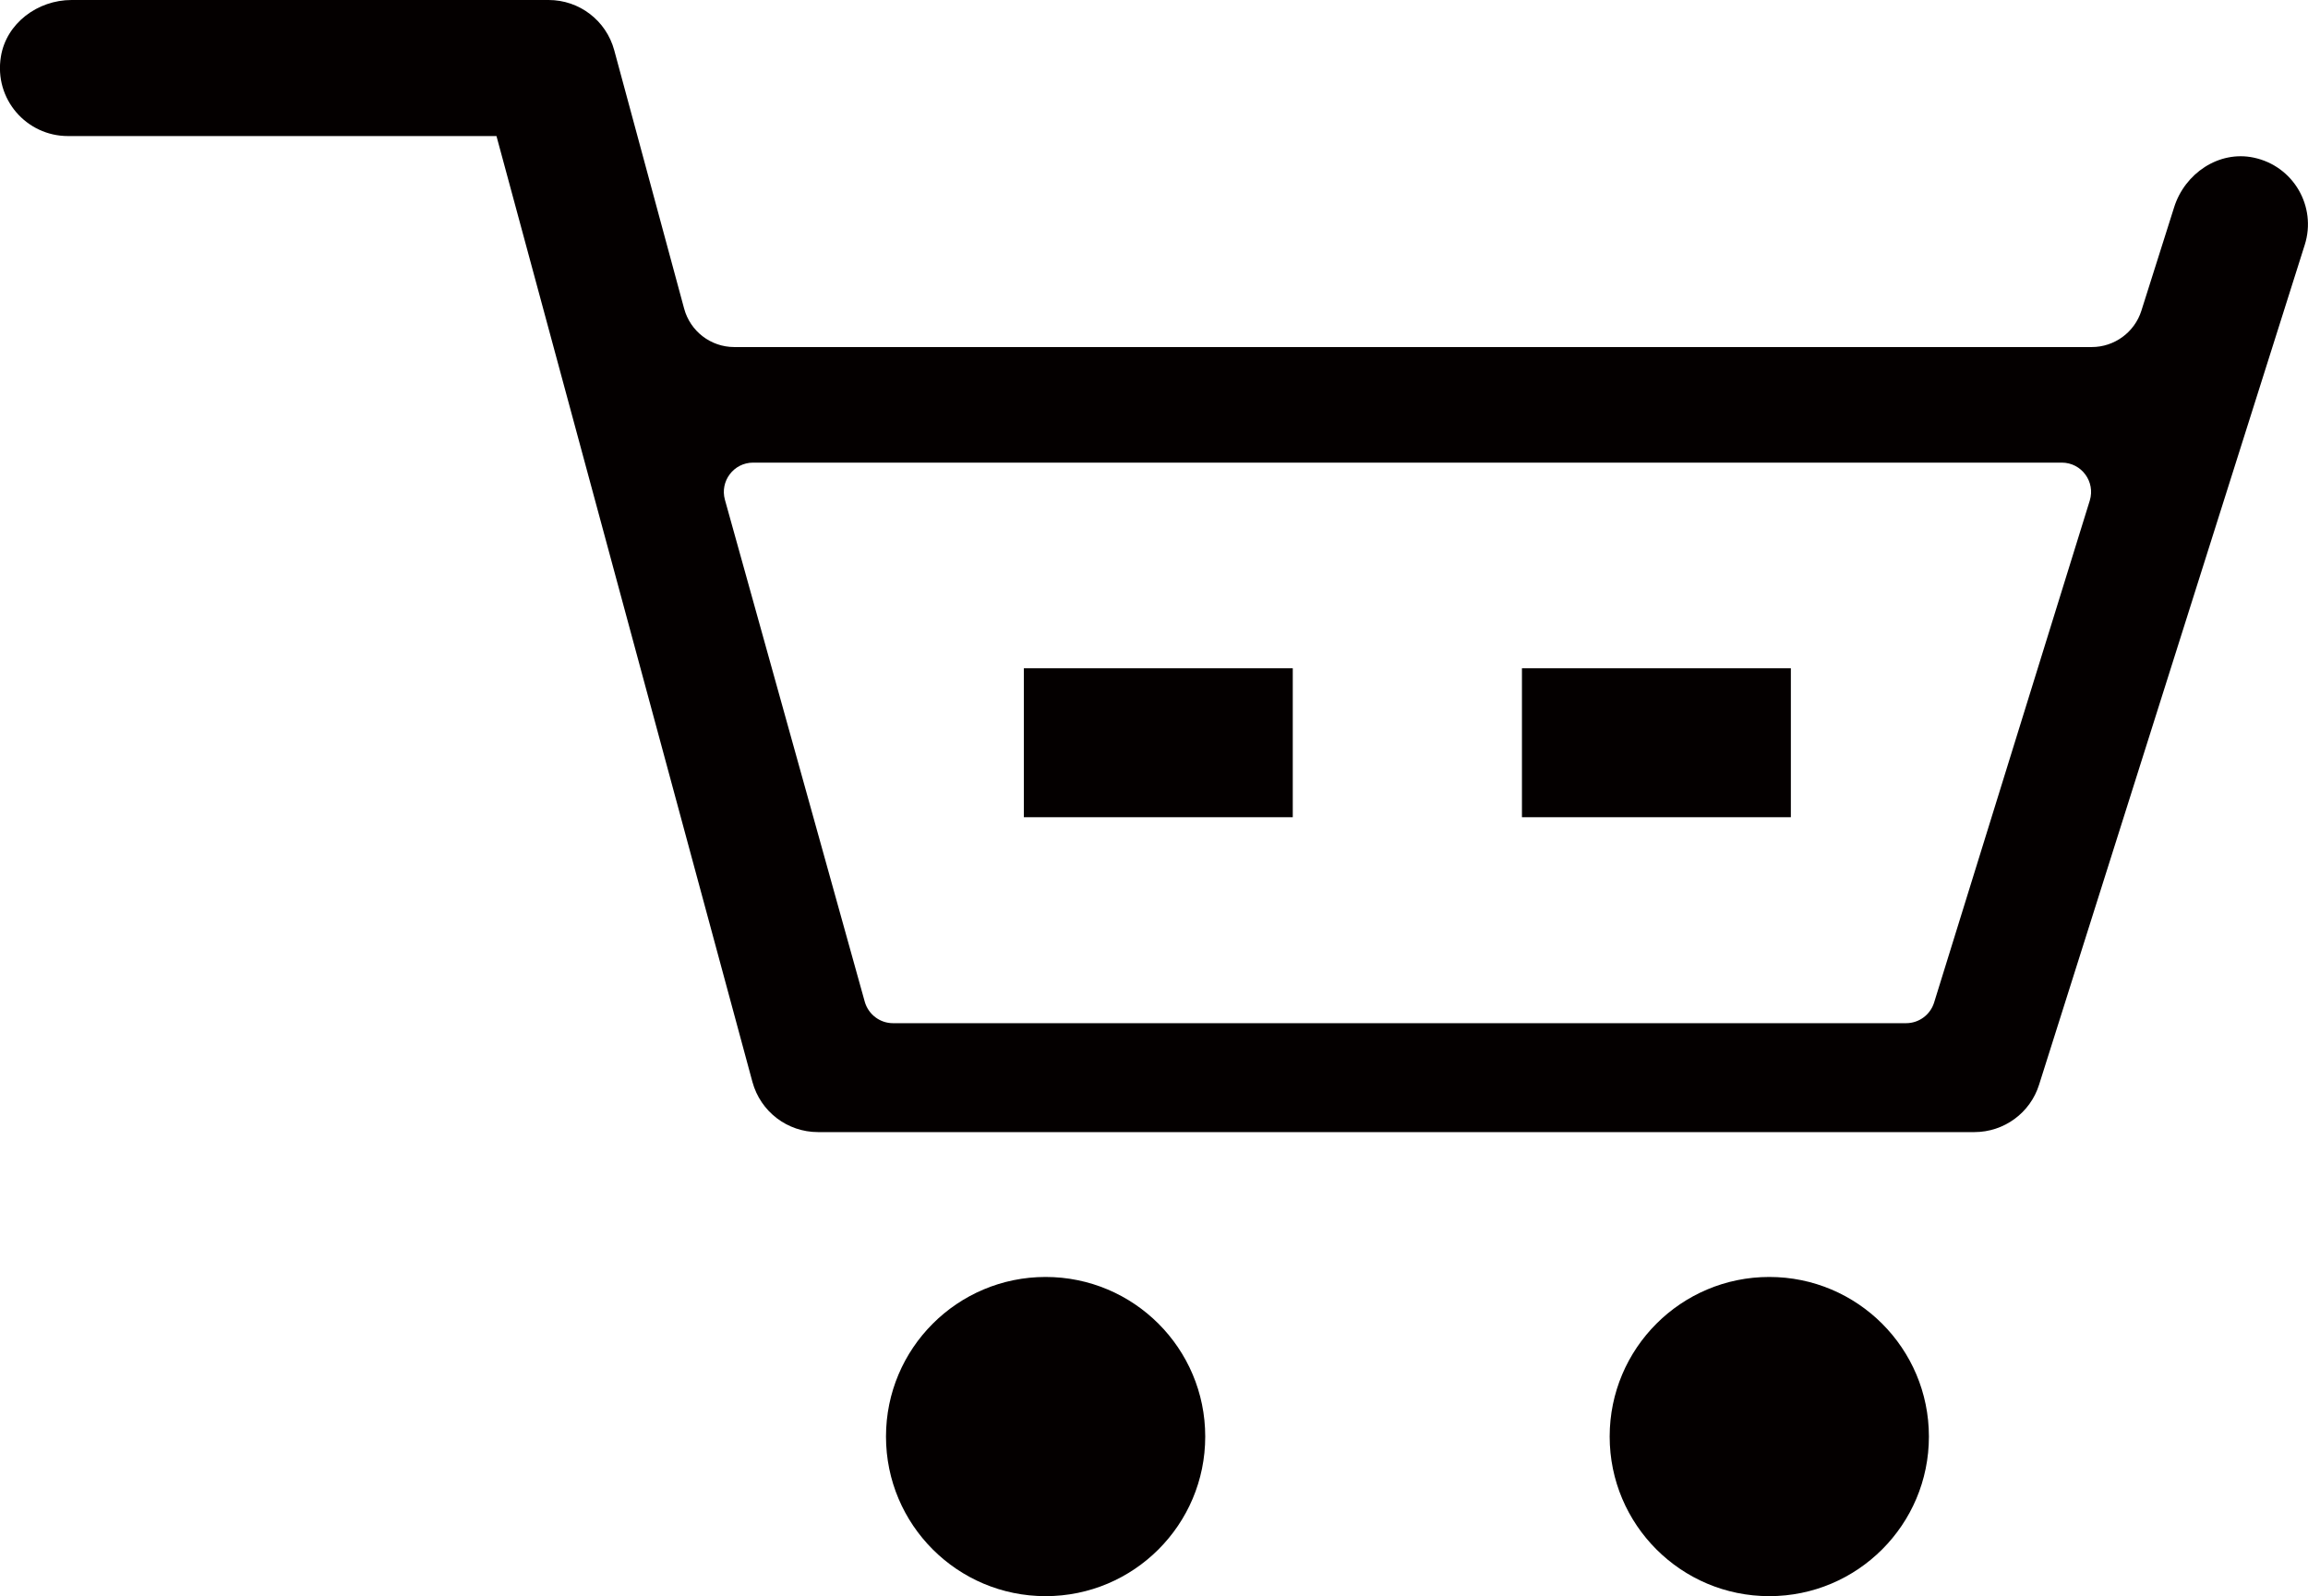 <?xml version="1.0" encoding="UTF-8"?>
<svg id="_レイヤー_1" data-name="レイヤー 1" xmlns="http://www.w3.org/2000/svg" viewBox="0 0 128.4 88.81">
  <defs>
    <style>
      .cls-1 {
        fill: #040000;
      }
    </style>
  </defs>
  <path class="cls-1" d="M125.38,8.77c-1.94-.41-3.84.88-4.43,2.77l-1.82,5.75c-.38,1.2-1.5,2.02-2.76,2.02H40.85c-1.31,0-2.45-.88-2.79-2.14l-3.89-14.38c-.45-1.65-1.94-2.79-3.65-2.79H3.98C2.1,0,.35,1.29.05,3.15c-.39,2.37,1.43,4.42,3.73,4.42h23.84l14.24,52.63c.45,1.65,1.94,2.79,3.65,2.79h64.33c1.65,0,3.11-1.07,3.6-2.64l14.78-46.73c.67-2.12-.62-4.38-2.84-4.85ZM116.26,27.85l-8.66,27.93c-.21.68-.84,1.15-1.56,1.15h-56.36c-.73,0-1.37-.49-1.57-1.19l-7.78-27.93c-.29-1.04.49-2.07,1.57-2.07h72.8c1.1,0,1.88,1.06,1.56,2.11Z"/>
  <rect class="cls-1" x="56.96" y="37.18" width="14.96" height="8.29"/>
  <rect class="cls-1" x="84.67" y="37.18" width="14.96" height="8.29"/>
  <circle class="cls-1" cx="58.17" cy="79.93" r="8.88"/>
  <circle class="cls-1" cx="98.43" cy="79.93" r="8.88"/>
</svg>